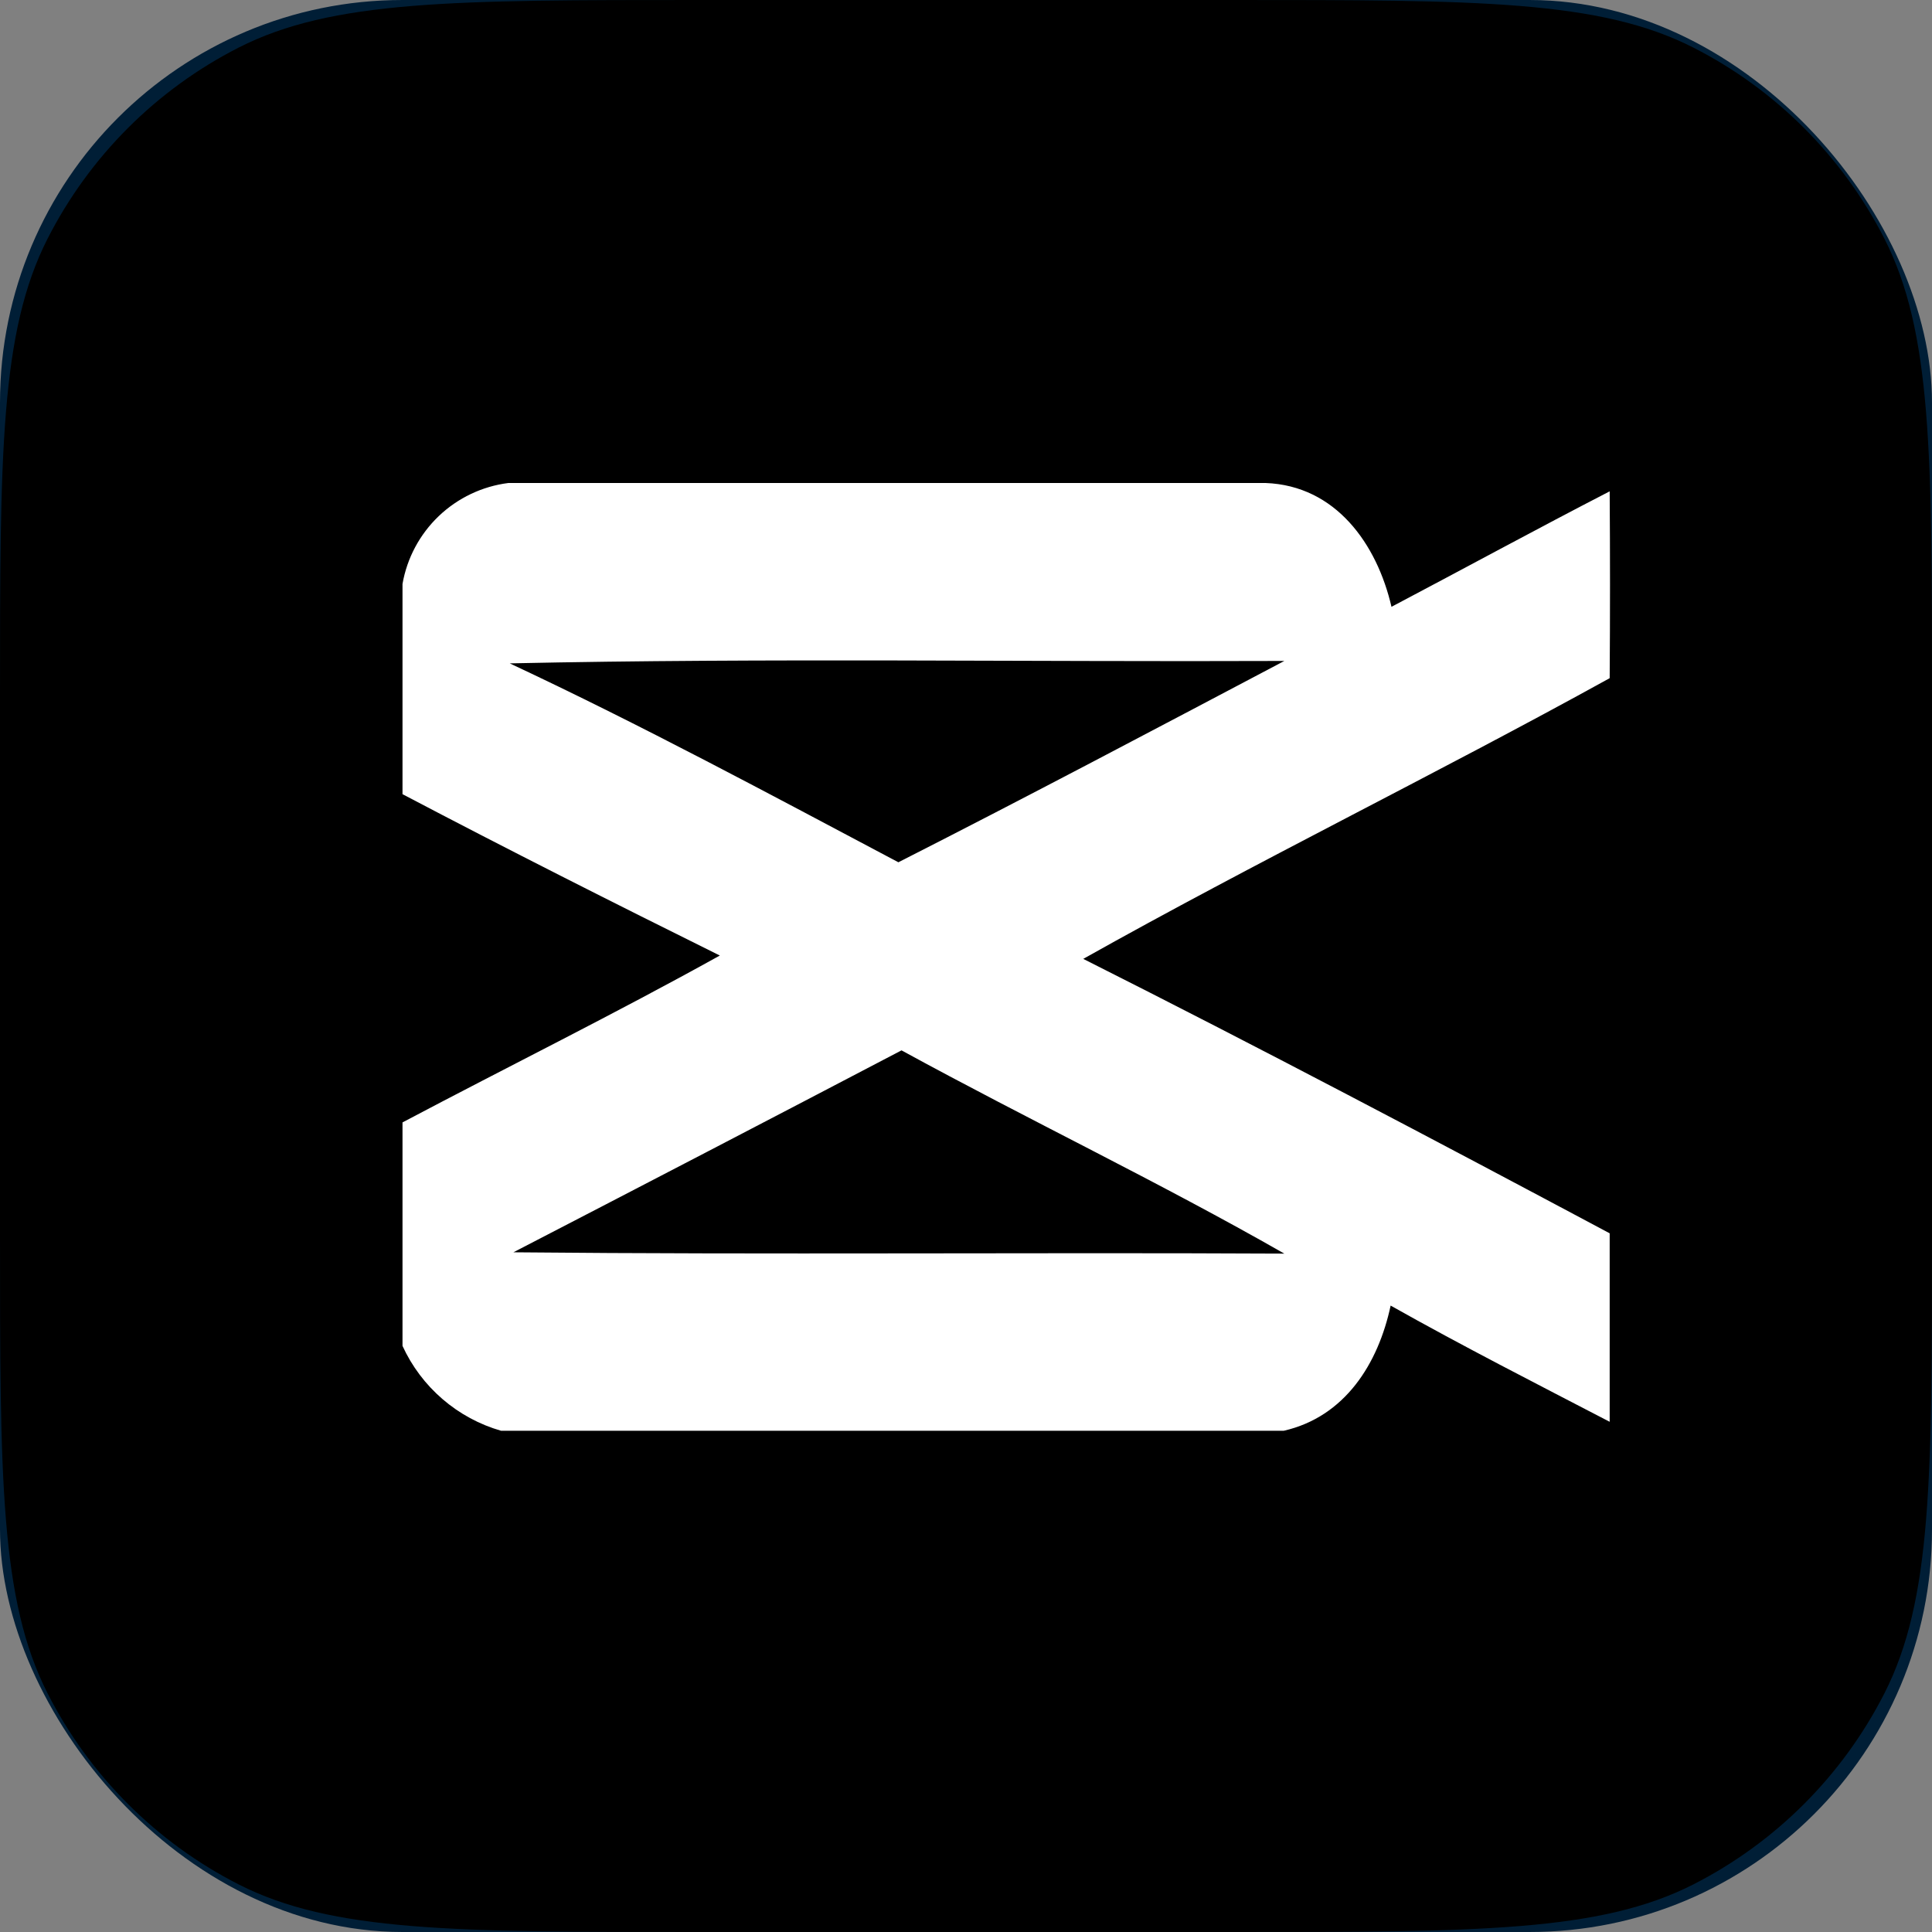 <?xml version="1.0" encoding="UTF-8"?> <svg xmlns="http://www.w3.org/2000/svg" width="48" height="48" viewBox="0 0 48 48" fill="none"><rect x="0" y="0" width="48" height="48" fill="#808080" stroke="none"/><g clip-path="url(#clip0_3156_7251)"><rect width="48" height="48" rx="10" fill="#001E36"></rect><path d="M0 17.371C0 11.291 0 8.251 1.183 5.928C2.224 3.885 3.885 2.224 5.928 1.183C8.251 0 11.291 0 17.371 0H30.629C36.709 0 39.749 0 42.072 1.183C44.115 2.224 45.776 3.885 46.817 5.928C48 8.251 48 11.291 48 17.371V30.629C48 36.709 48 39.749 46.817 42.072C45.776 44.115 44.115 45.776 42.072 46.817C39.749 48 36.709 48 30.629 48H17.371C11.291 48 8.251 48 5.928 46.817C3.885 45.776 2.224 44.115 1.183 42.072C0 39.749 0 36.709 0 30.629V17.371Z" fill="black"></path><path d="M12.63 12H31.443C33.187 12.065 34.21 13.516 34.571 15.076C36.385 14.12 38.178 13.143 39.992 12.207C40.003 13.752 40.003 15.299 39.992 16.849C35.669 19.236 31.222 21.405 26.913 23.823C31.305 26.033 35.654 28.329 39.992 30.641V35.324C38.178 34.381 36.336 33.443 34.55 32.437C34.242 33.881 33.415 35.2 31.894 35.547H12.449C11.913 35.393 11.416 35.124 10.994 34.76C10.571 34.396 10.232 33.945 10 33.438V27.886C12.625 26.497 15.287 25.183 17.884 23.74C15.243 22.431 12.612 21.104 10 19.731V14.509C10.112 13.864 10.429 13.273 10.902 12.821C11.376 12.37 11.981 12.082 12.63 12ZM12.664 16.481C15.945 18.018 19.125 19.731 22.32 21.423C25.534 19.79 28.714 18.106 31.909 16.421C25.5 16.447 19.086 16.343 12.675 16.481M12.755 31.113C19.14 31.175 25.523 31.113 31.909 31.146C28.799 29.369 25.549 27.819 22.398 26.096C19.19 27.775 15.975 29.447 12.755 31.113Z" fill="white"></path></g><defs><clipPath id="clip0_3156_7251"><rect width="48" height="48" rx="10" fill="white"></rect></clipPath></defs></svg> 